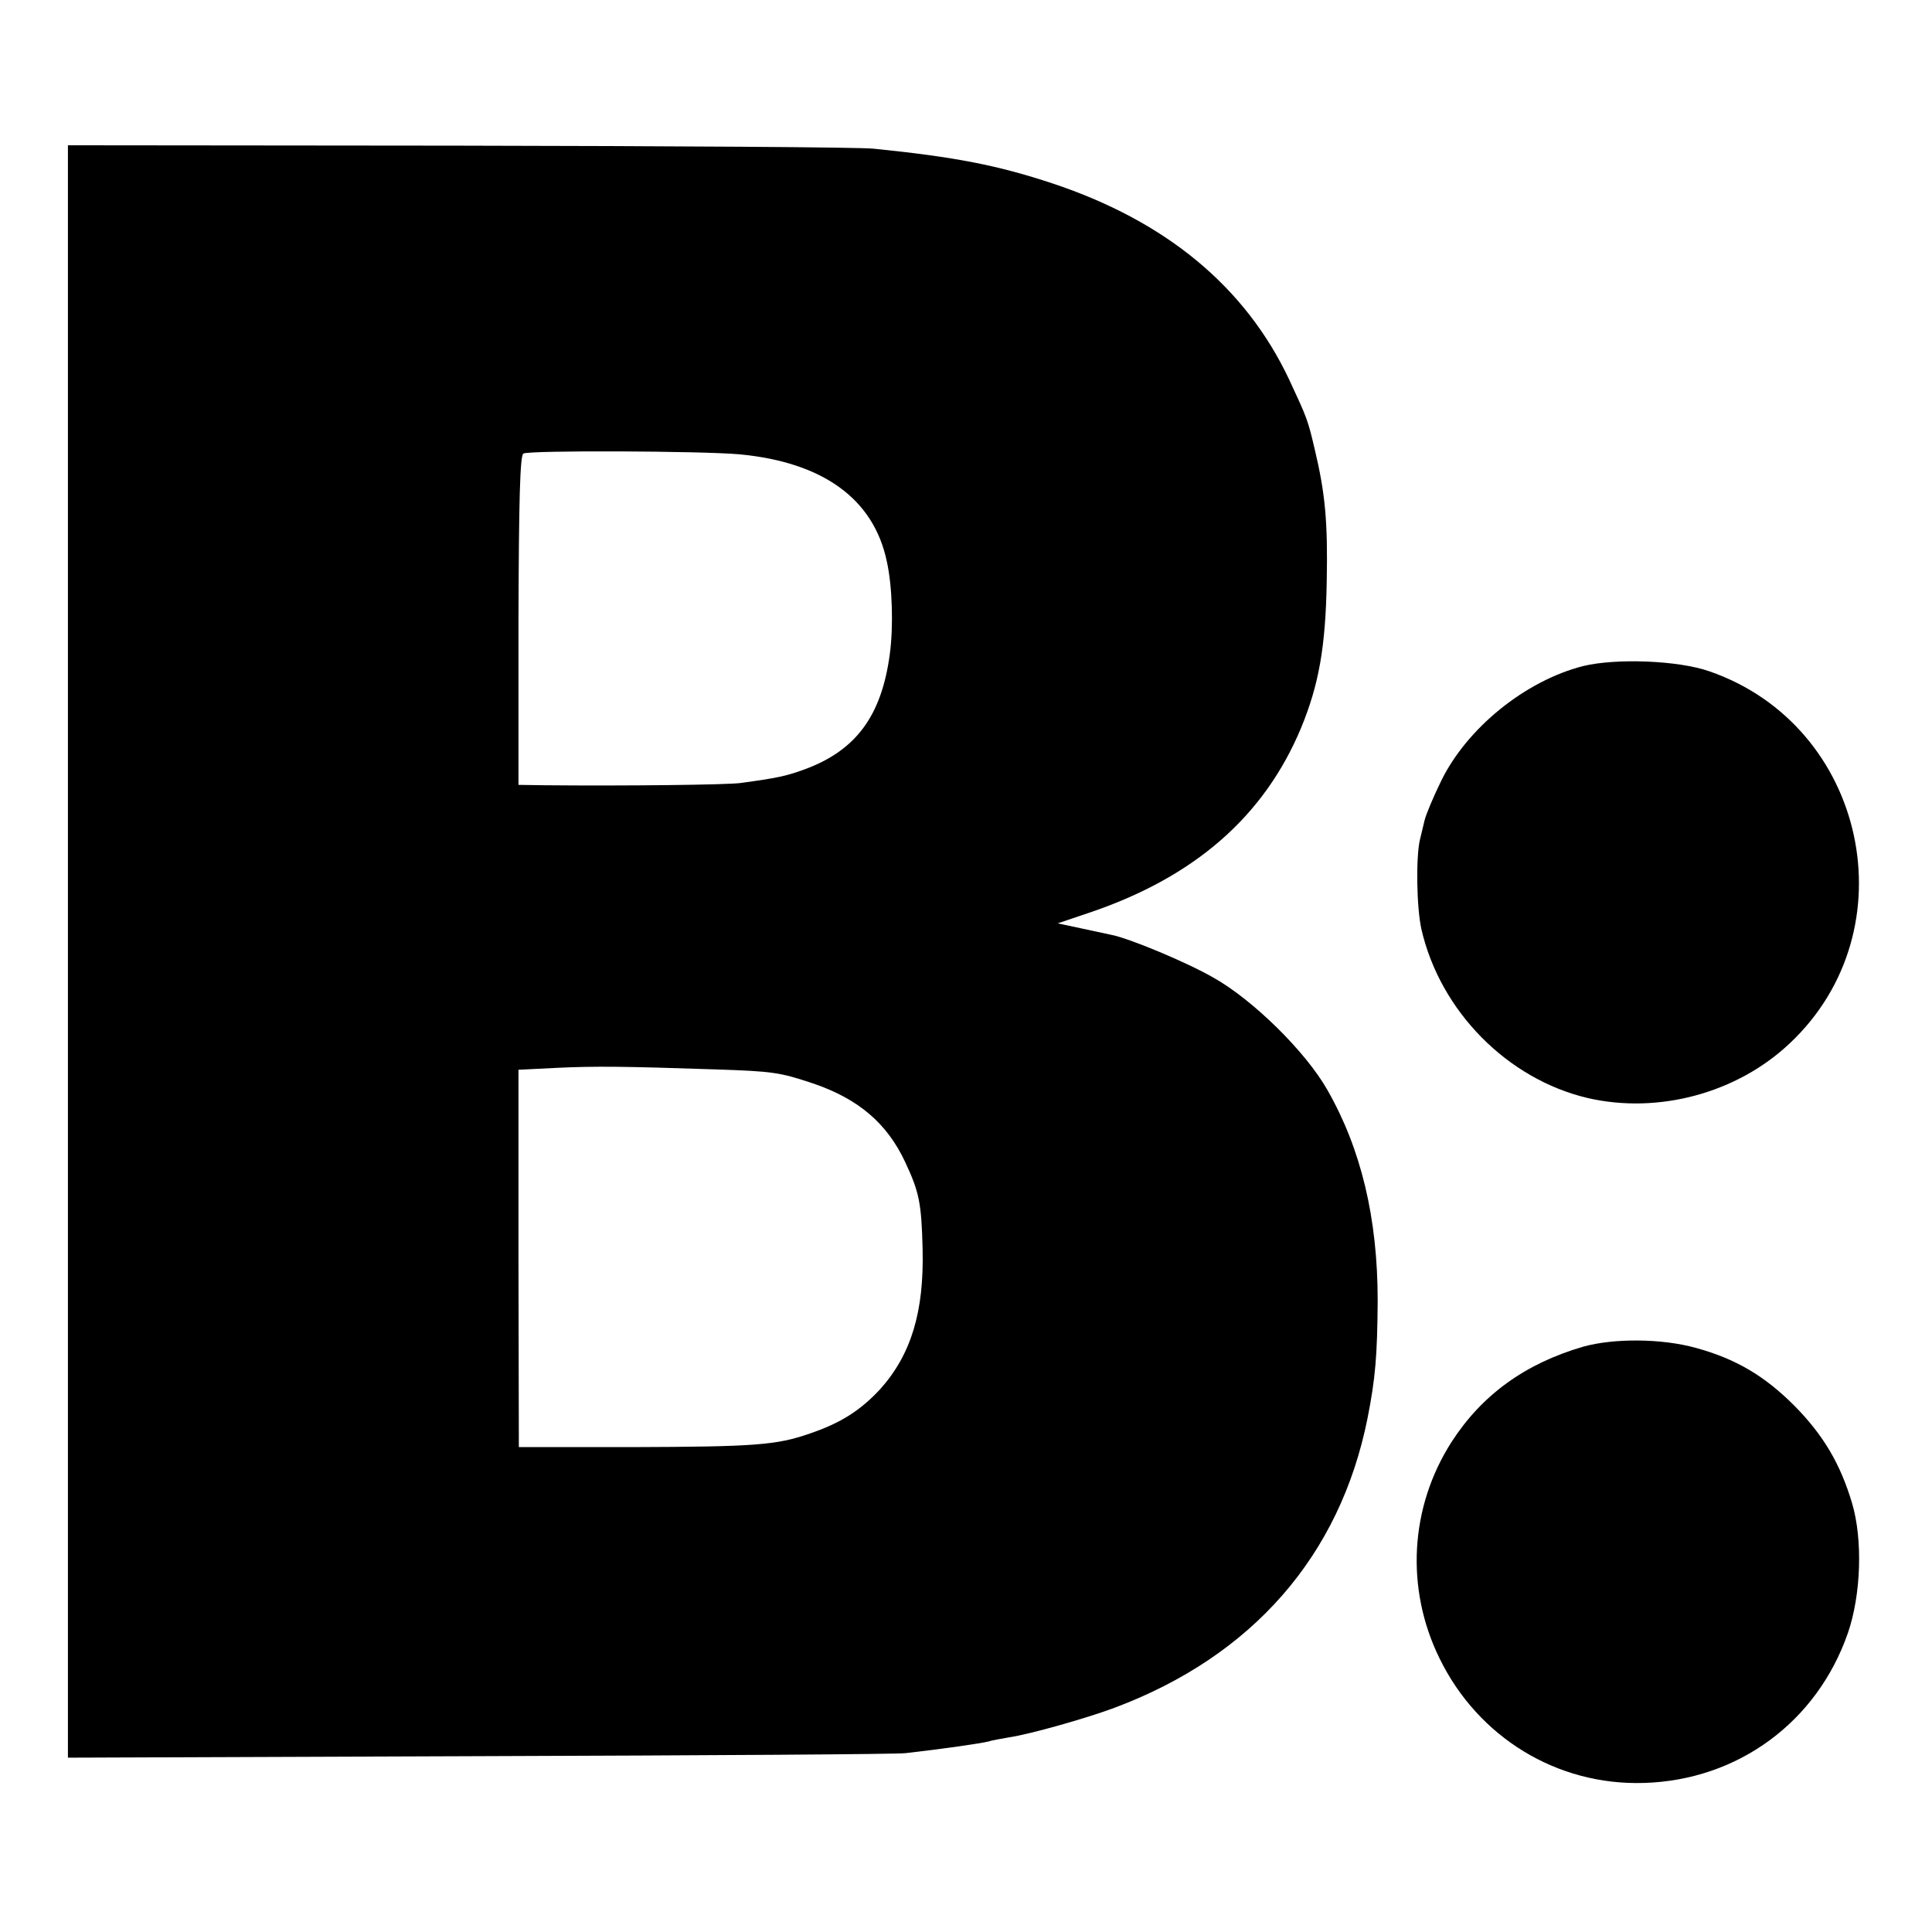 <?xml version="1.0" standalone="no"?>
<!DOCTYPE svg PUBLIC "-//W3C//DTD SVG 20010904//EN"
 "http://www.w3.org/TR/2001/REC-SVG-20010904/DTD/svg10.dtd">
<svg version="1.0" xmlns="http://www.w3.org/2000/svg"
 width="512pt" height="512pt" viewBox="0 0 512 512"
 preserveAspectRatio="xMidYMid meet">
<g transform="translate(0,512) scale(0.1,-0.1)"
fill="#000000" stroke="none">
<path d="M180 2599 l0 -2137 1093 4 c600 2 1108 5 1127 8 98 11 201 26 220 31
8 3 33 7 55 11 54 8 203 50 278 78 366 137 598 403 671 767 21 106 26 167 27
312 0 219 -44 402 -133 558 -57 101 -197 239 -302 298 -71 41 -227 106 -273
114 -10 2 -46 10 -79 17 l-61 13 83 28 c279 94 464 255 562 490 47 114 65 214
68 389 3 157 -4 233 -32 350 -18 77 -20 82 -68 185 -116 245 -326 419 -627
519 -145 48 -257 70 -474 92 -38 4 -535 7 -1103 8 l-1032 1 0 -2136z m1780
1317 c221 -21 355 -118 390 -283 15 -67 18 -174 8 -247 -22 -164 -90 -255
-226 -305 -49 -18 -74 -23 -169 -36 -36 -5 -308 -8 -519 -6 l-70 1 0 435 c1
318 4 438 13 443 14 9 472 7 573 -2z m-65 -1630 c154 -5 172 -8 259 -37 121
-41 197 -106 245 -209 37 -79 43 -108 46 -230 4 -166 -30 -279 -112 -371 -52
-56 -104 -90 -187 -118 -88 -31 -148 -35 -471 -36 l-300 0 -1 500 0 500 100 5
c104 5 181 4 421 -4z"/>
<path d="M4196 3355 c-154 -39 -309 -165 -377 -305 -20 -41 -40 -88 -44 -105
-4 -16 -9 -39 -12 -50 -11 -47 -9 -180 4 -238 50 -217 228 -397 441 -447 187
-43 396 13 536 146 319 301 202 841 -214 985 -83 29 -247 35 -334 14z"/>
<path d="M4195 1551 c-154 -45 -268 -128 -348 -252 -111 -173 -123 -389 -32
-574 102 -209 311 -337 541 -330 249 7 459 161 541 397 35 101 40 248 11 345
-31 104 -76 180 -153 258 -79 79 -155 124 -261 153 -90 25 -217 26 -299 3z"/>
</g>
</svg>
